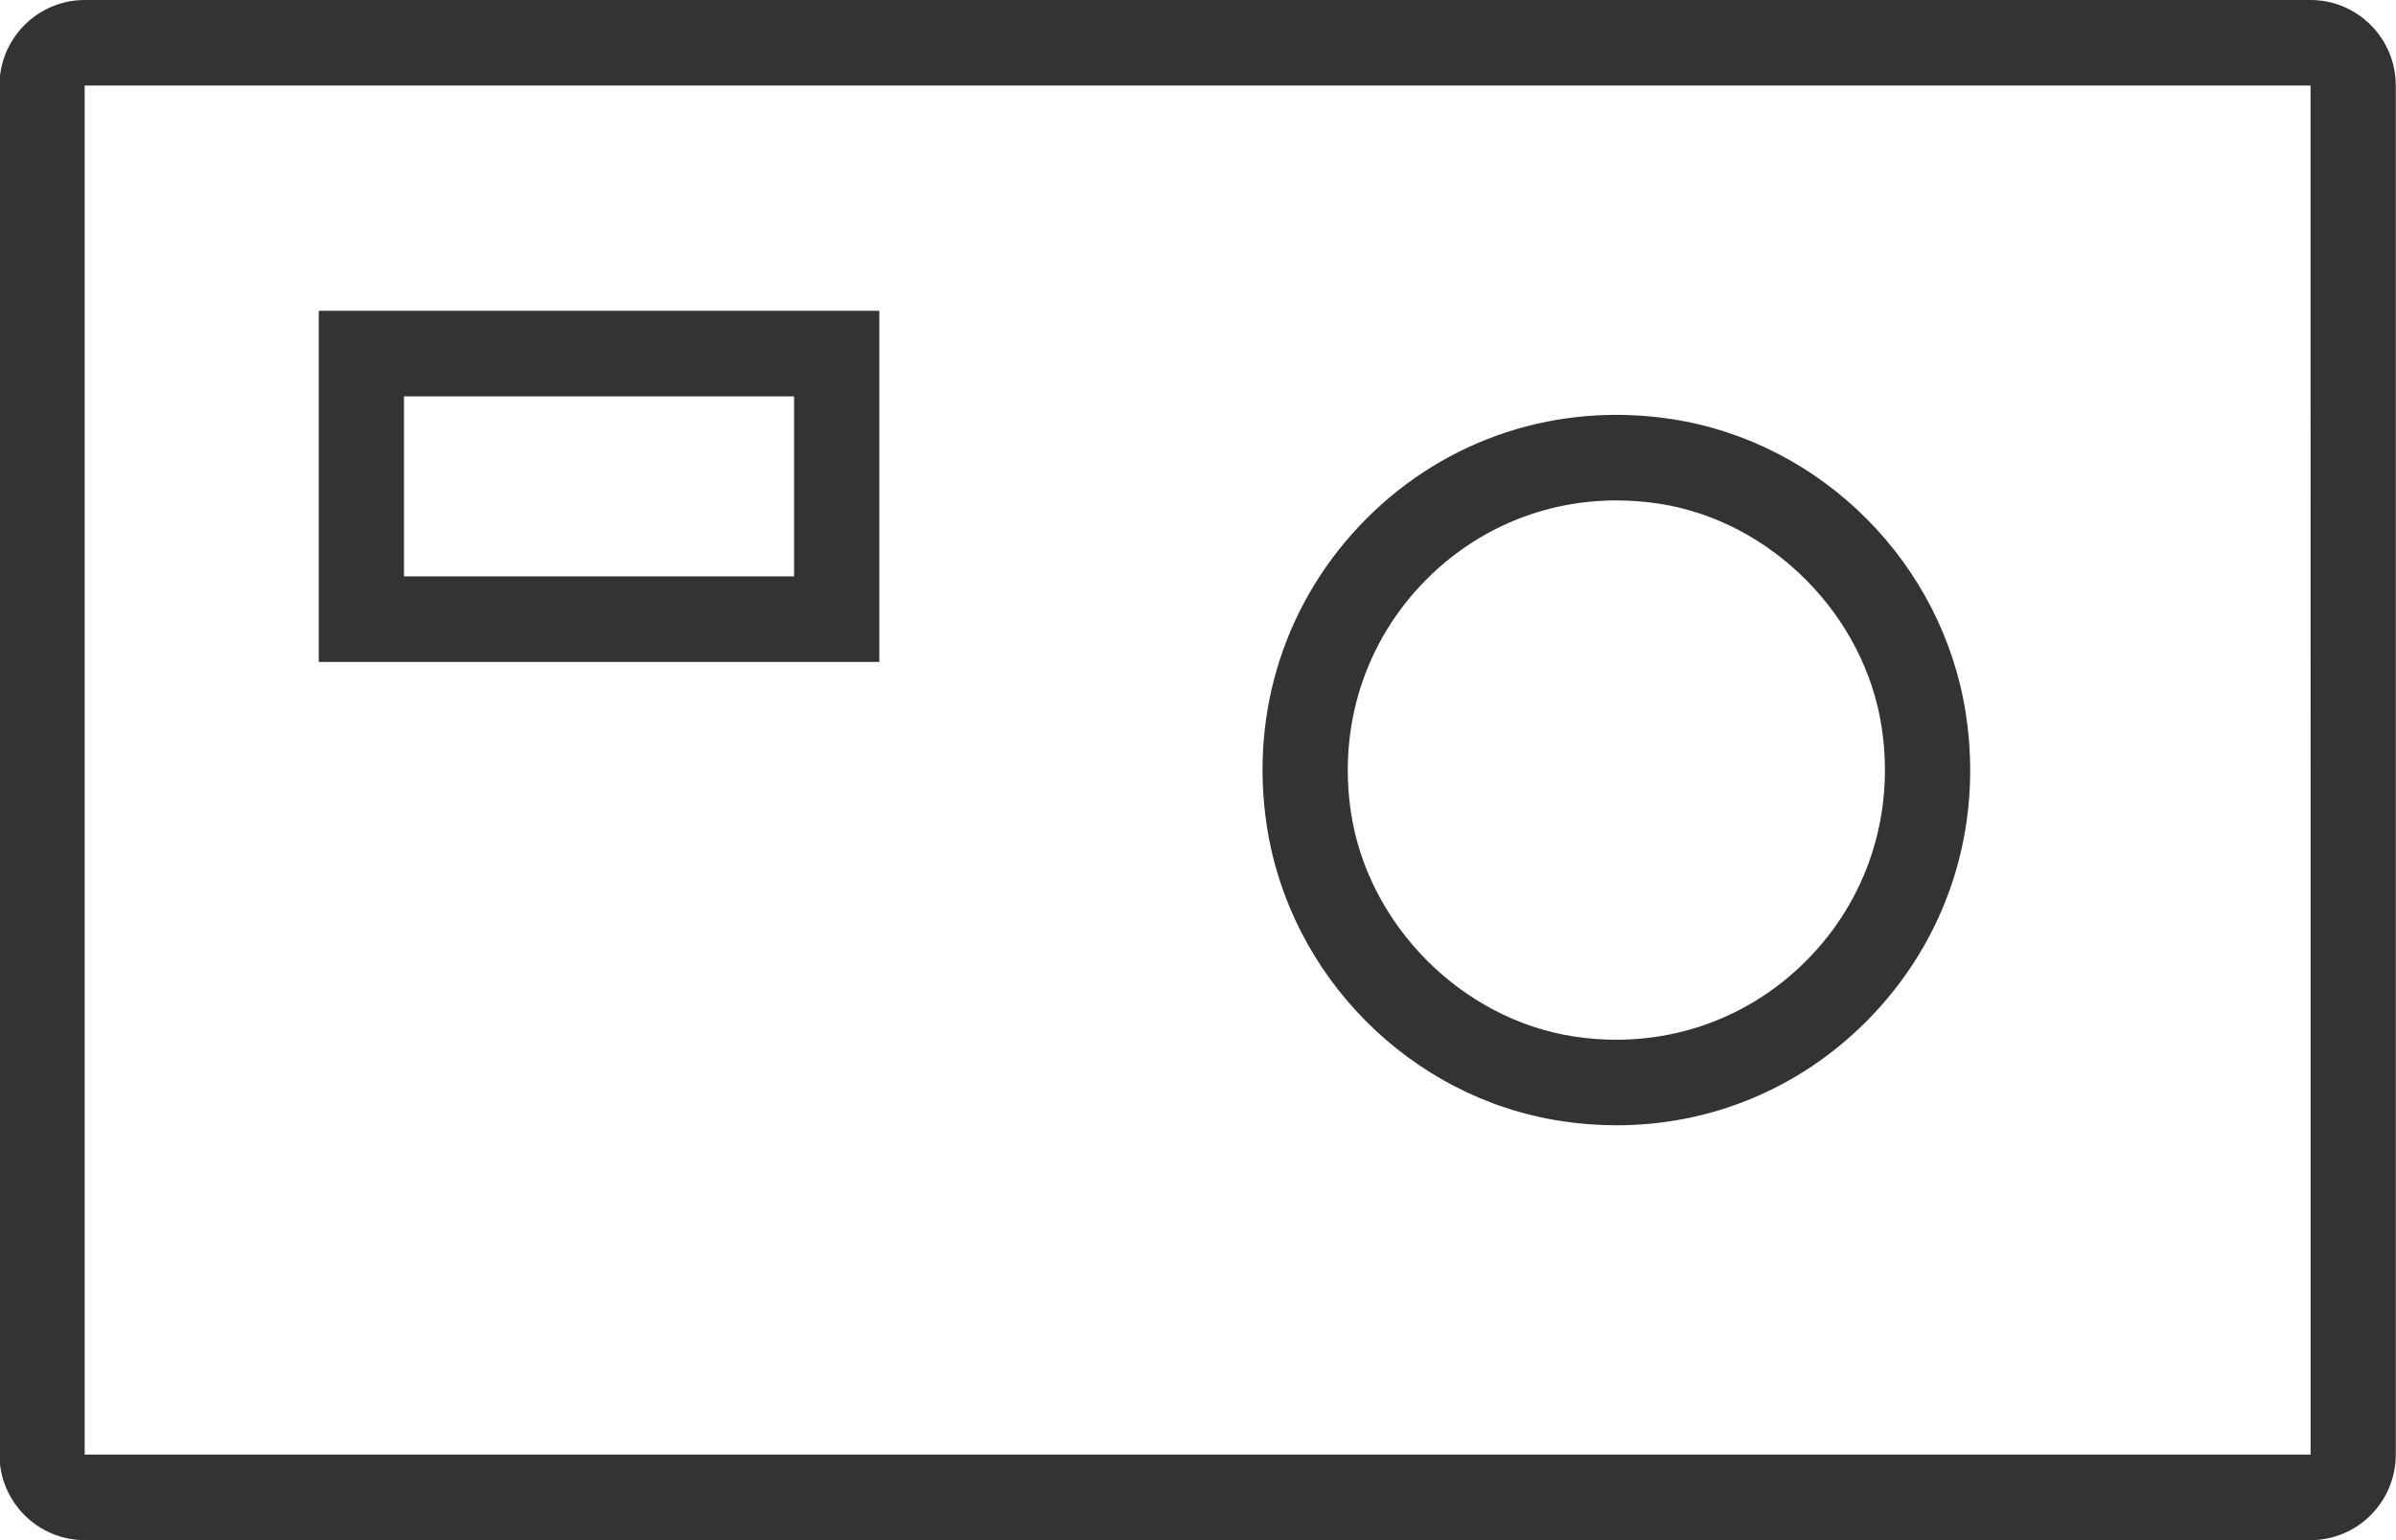 <svg xmlns="http://www.w3.org/2000/svg" xmlns:xlink="http://www.w3.org/1999/xlink" width="56px" height="36px"><path fill-rule="evenodd" fill="rgb(51, 51, 51)" d="M54.003,36.000 L1.979,36.000 C0.881,36.000 -0.013,35.103 -0.013,34.000 L-0.013,2.000 C-0.013,0.897 0.881,-0.000 1.979,-0.000 L54.003,-0.000 C55.101,-0.000 55.995,0.897 55.995,2.000 L55.995,34.000 C55.995,35.103 55.101,36.000 54.003,36.000 ZM54.003,2.000 L1.979,2.000 L1.979,34.000 L54.004,34.000 L54.003,2.000 ZM20.552,15.473 L7.450,15.473 L7.450,7.265 L20.552,7.265 L20.552,15.473 ZM18.560,9.265 L9.442,9.265 L9.442,13.473 L18.560,13.473 L18.560,9.265 ZM39.083,9.798 C42.589,10.338 45.412,13.175 45.948,16.696 C46.356,19.368 45.507,21.984 43.621,23.875 C42.050,25.452 39.974,26.303 37.785,26.303 C37.351,26.303 36.910,26.270 36.469,26.201 C32.962,25.658 30.140,22.819 29.607,19.297 C29.202,16.627 30.052,14.013 31.936,12.124 C33.820,10.235 36.433,9.389 39.083,9.798 ZM31.576,18.996 C31.974,21.621 34.159,23.820 36.773,24.225 C38.799,24.540 40.783,23.895 42.214,22.459 C43.646,21.024 44.289,19.034 43.979,16.999 C43.979,16.998 43.979,16.998 43.979,16.998 C43.580,14.375 41.394,12.177 38.781,11.774 C38.445,11.723 38.110,11.697 37.780,11.697 C36.113,11.697 34.537,12.343 33.343,13.540 C31.912,14.974 31.268,16.962 31.576,18.996 Z"></path></svg>